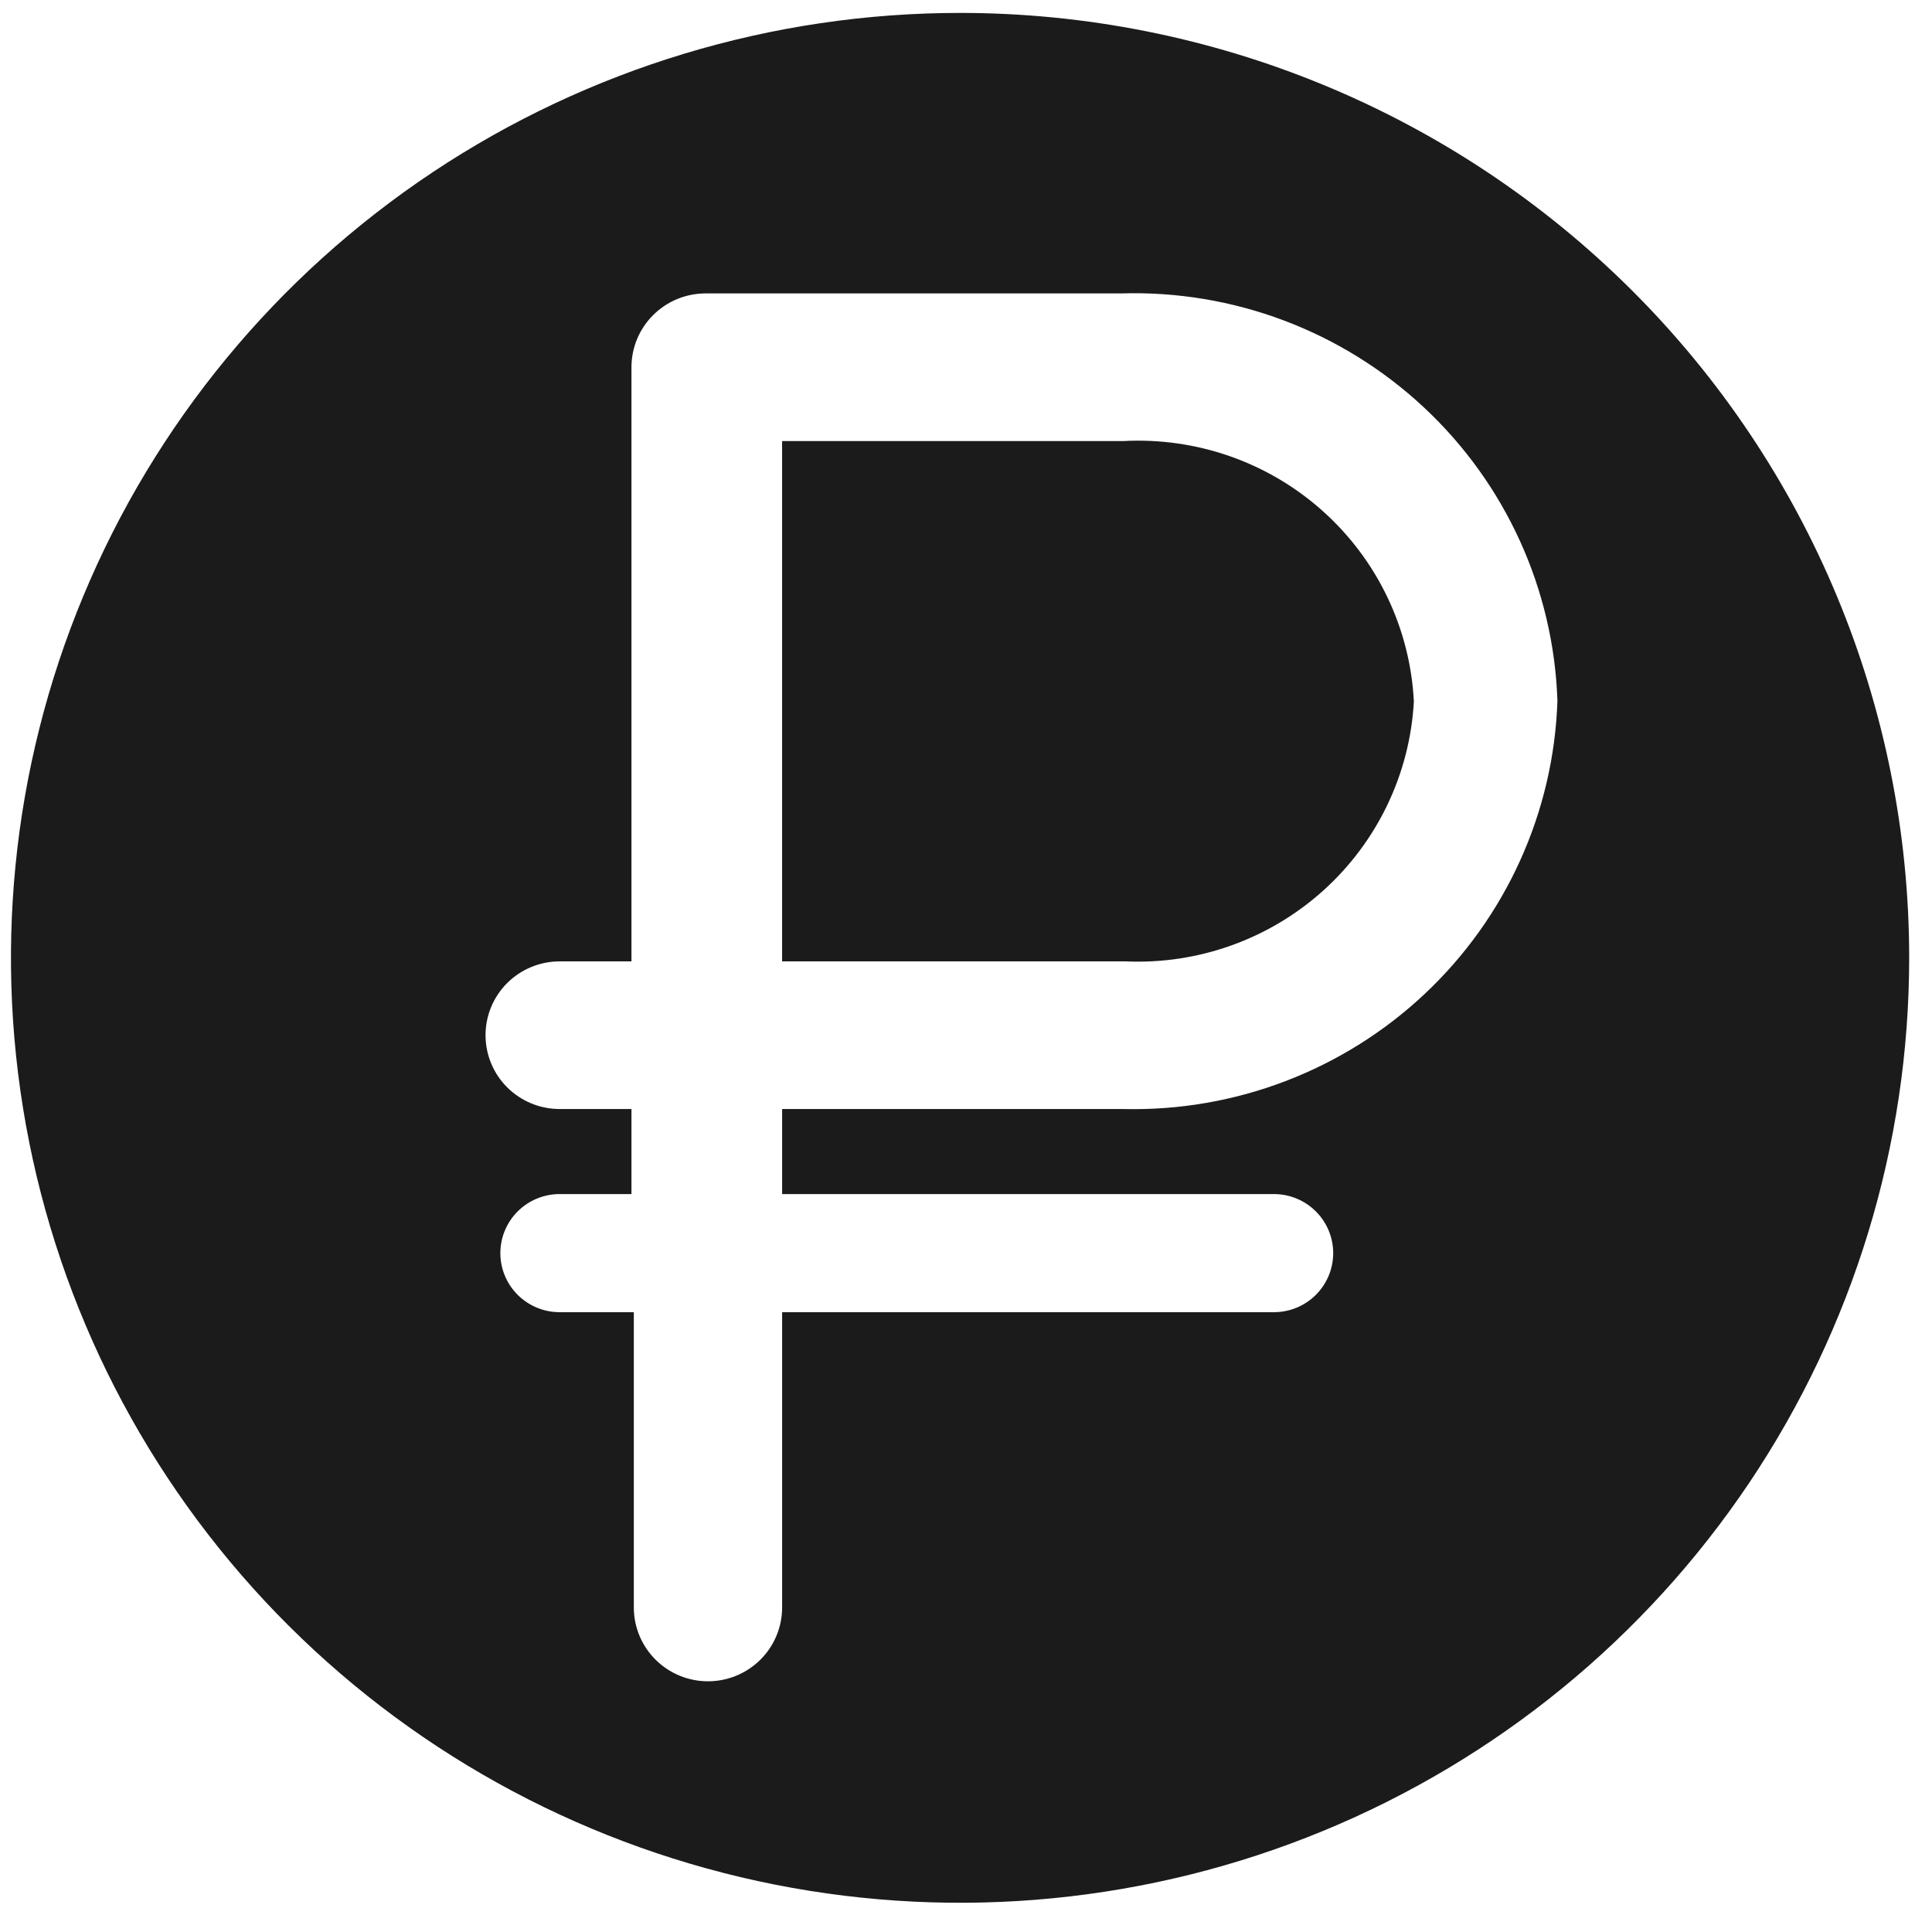 <?xml version="1.0" encoding="UTF-8"?> <svg xmlns="http://www.w3.org/2000/svg" width="64" height="64" viewBox="0 0 64 64" fill="none"> <path d="M37.207 14.611H25.908V31.847H37.286C39.696 31.954 42.05 31.109 43.838 29.498C45.626 27.886 46.704 25.637 46.836 23.239C46.776 22.042 46.478 20.869 45.961 19.787C45.444 18.704 44.717 17.735 43.822 16.933C42.928 16.131 41.883 15.513 40.748 15.115C39.612 14.717 38.409 14.546 37.207 14.611Z" fill="#1B1B1B"></path> <path d="M31.804 0.428C25.585 0.428 19.507 2.264 14.336 5.703C9.166 9.143 5.136 14.031 2.757 19.751C0.377 25.471 -0.246 31.764 0.967 37.836C2.181 43.908 5.175 49.486 9.572 53.863C13.969 58.241 19.571 61.222 25.67 62.43C31.769 63.638 38.091 63.018 43.836 60.649C49.581 58.279 54.491 54.267 57.946 49.12C61.4 43.972 63.244 37.92 63.244 31.73C63.244 23.428 59.932 15.466 54.036 9.596C48.139 3.726 40.142 0.428 31.804 0.428V0.428ZM37.208 36.738H25.909V39.555H42.199C42.72 39.555 43.22 39.761 43.588 40.128C43.957 40.495 44.164 40.992 44.164 41.511C44.164 42.03 43.957 42.528 43.588 42.895C43.22 43.262 42.72 43.468 42.199 43.468H25.909V53.249C25.909 53.898 25.65 54.52 25.189 54.979C24.729 55.437 24.104 55.695 23.452 55.695C22.801 55.695 22.176 55.437 21.716 54.979C21.255 54.52 20.996 53.898 20.996 53.249V43.468H18.54C18.019 43.468 17.519 43.262 17.15 42.895C16.782 42.528 16.575 42.03 16.575 41.511C16.575 40.992 16.782 40.495 17.15 40.128C17.519 39.761 18.019 39.555 18.54 39.555H20.918V36.738H18.54C17.888 36.738 17.264 36.48 16.803 36.022C16.342 35.563 16.084 34.941 16.084 34.292C16.084 33.644 16.342 33.022 16.803 32.563C17.264 32.105 17.888 31.847 18.54 31.847H20.918V12.166C20.918 11.517 21.176 10.895 21.637 10.437C22.098 9.978 22.722 9.72 23.374 9.72H37.129C40.844 9.604 44.453 10.961 47.165 13.492C49.877 16.022 51.469 19.521 51.592 23.219C51.468 26.905 49.888 30.394 47.194 32.926C44.5 35.458 40.911 36.828 37.208 36.738V36.738Z" fill="#1B1B1B"></path> </svg> 